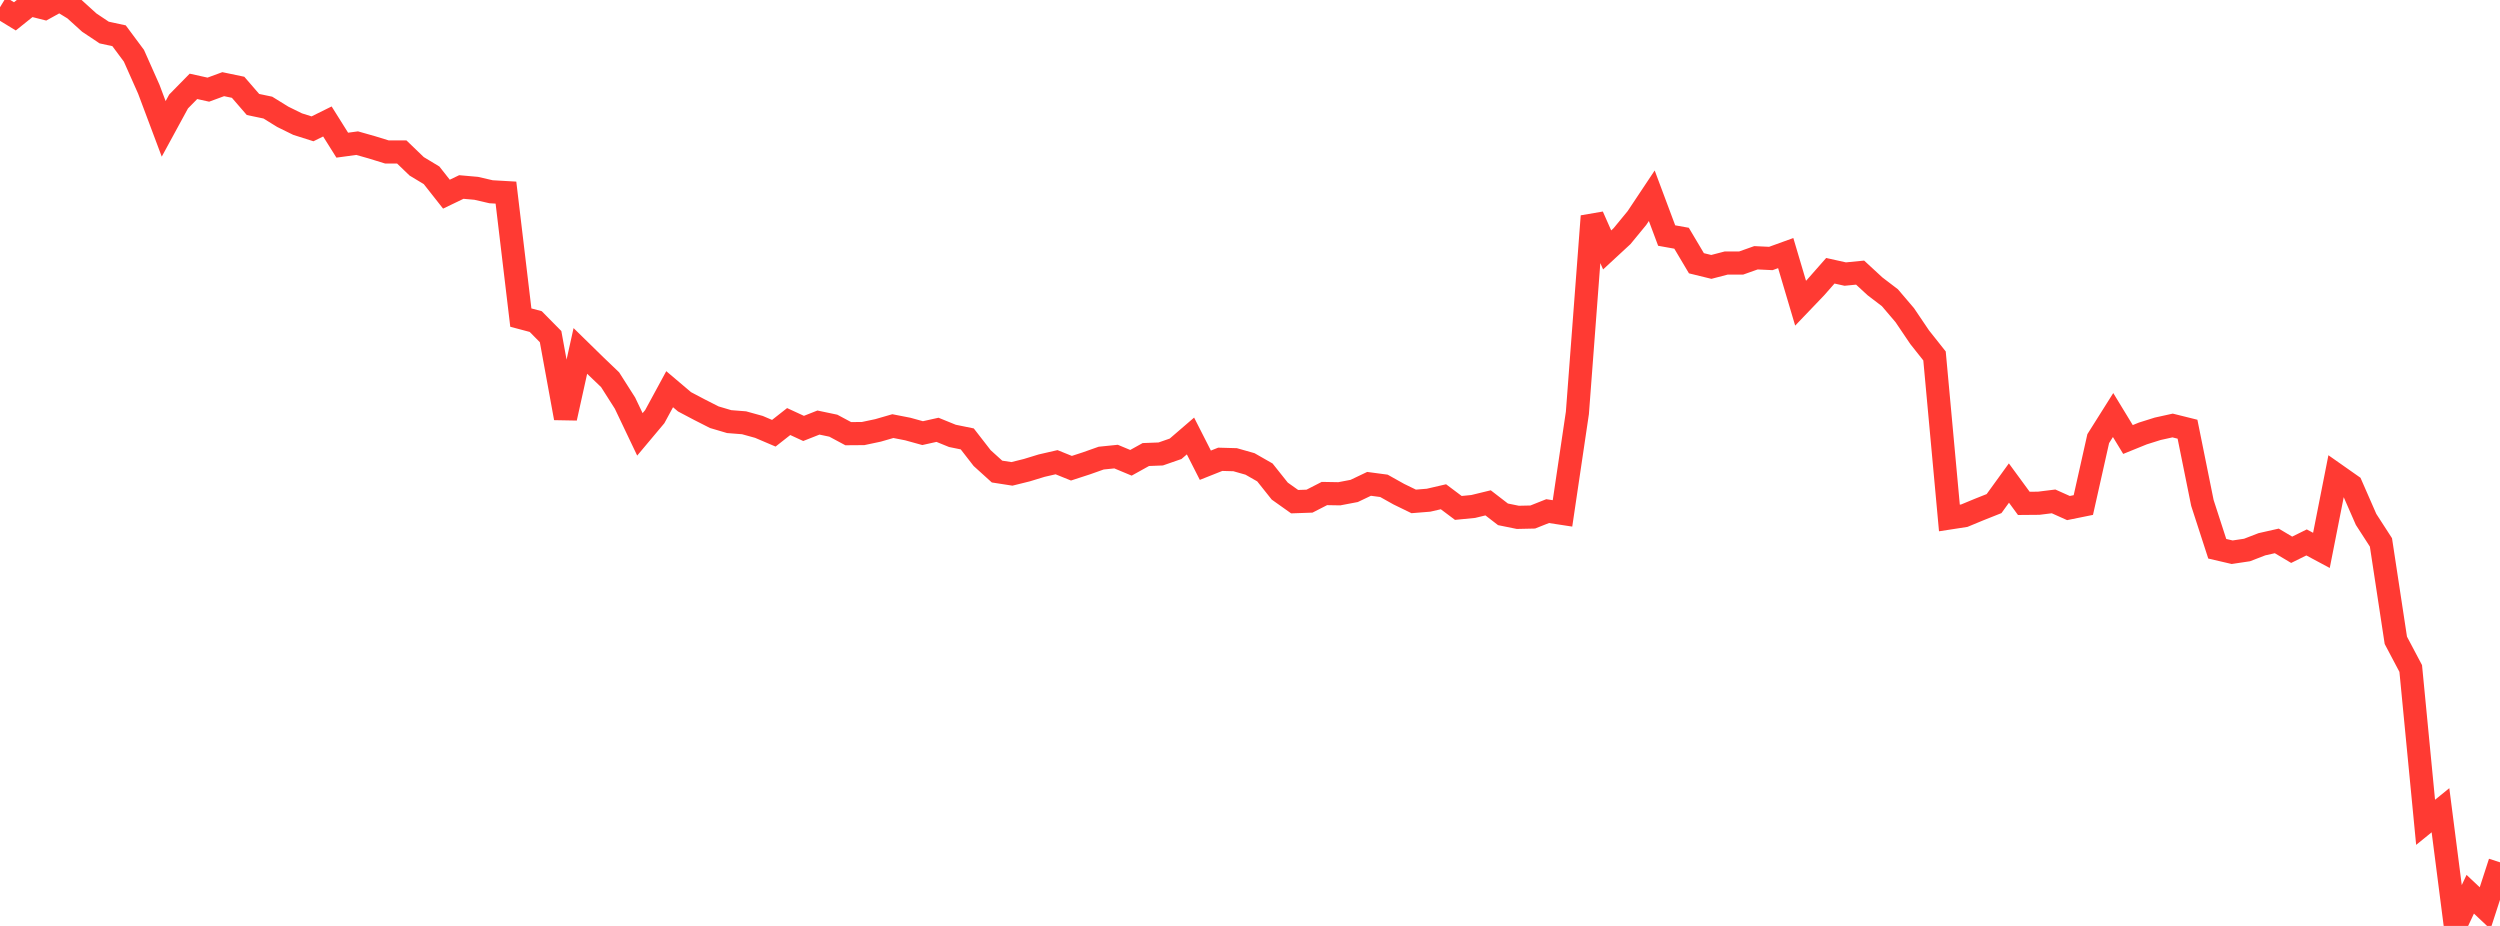 <?xml version="1.0" standalone="no"?>
<!DOCTYPE svg PUBLIC "-//W3C//DTD SVG 1.1//EN" "http://www.w3.org/Graphics/SVG/1.1/DTD/svg11.dtd">

<svg width="135" height="50" viewBox="0 0 135 50" preserveAspectRatio="none" 
  xmlns="http://www.w3.org/2000/svg"
  xmlns:xlink="http://www.w3.org/1999/xlink">


<polyline points="0.0, 0.392 0.804, 0.883 1.607, 0.24 2.411, 0.444 3.214, 0.0 4.018, 0.492 4.821, 1.22 5.625, 1.757 6.429, 1.931 7.232, 3.011 8.036, 4.82 8.839, 6.959 9.643, 5.481 10.446, 4.663 11.25, 4.841 12.054, 4.545 12.857, 4.713 13.661, 5.642 14.464, 5.81 15.268, 6.307 16.071, 6.702 16.875, 6.957 17.679, 6.559 18.482, 7.839 19.286, 7.73 20.089, 7.958 20.893, 8.206 21.696, 8.207 22.5, 8.981 23.304, 9.466 24.107, 10.485 24.911, 10.098 25.714, 10.169 26.518, 10.355 27.321, 10.401 28.125, 17.15 28.929, 17.364 29.732, 18.178 30.536, 22.576 31.339, 18.95 32.143, 19.737 32.946, 20.505 33.75, 21.769 34.554, 23.456 35.357, 22.499 36.161, 21.017 36.964, 21.697 37.768, 22.121 38.571, 22.529 39.375, 22.767 40.179, 22.83 40.982, 23.052 41.786, 23.395 42.589, 22.764 43.393, 23.135 44.196, 22.818 45.0, 22.987 45.804, 23.418 46.607, 23.412 47.411, 23.242 48.214, 23.01 49.018, 23.167 49.821, 23.389 50.625, 23.21 51.429, 23.537 52.232, 23.701 53.036, 24.737 53.839, 25.464 54.643, 25.589 55.446, 25.39 56.25, 25.144 57.054, 24.959 57.857, 25.284 58.661, 25.022 59.464, 24.738 60.268, 24.656 61.071, 24.991 61.875, 24.545 62.679, 24.514 63.482, 24.235 64.286, 23.543 65.089, 25.122 65.893, 24.802 66.696, 24.824 67.5, 25.052 68.304, 25.511 69.107, 26.519 69.911, 27.09 70.714, 27.062 71.518, 26.65 72.321, 26.664 73.125, 26.511 73.929, 26.128 74.732, 26.235 75.536, 26.685 76.339, 27.076 77.143, 27.011 77.946, 26.825 78.75, 27.428 79.554, 27.349 80.357, 27.154 81.161, 27.774 81.964, 27.937 82.768, 27.919 83.571, 27.6 84.375, 27.723 85.179, 22.296 85.982, 11.675 86.786, 13.496 87.589, 12.753 88.393, 11.776 89.196, 10.57 90.0, 12.72 90.804, 12.864 91.607, 14.216 92.411, 14.413 93.214, 14.204 94.018, 14.205 94.821, 13.92 95.625, 13.958 96.429, 13.667 97.232, 16.373 98.036, 15.533 98.839, 14.621 99.643, 14.8 100.446, 14.721 101.25, 15.463 102.054, 16.076 102.857, 17.018 103.661, 18.209 104.464, 19.221 105.268, 27.971 106.071, 27.847 106.875, 27.514 107.679, 27.194 108.482, 26.085 109.286, 27.182 110.089, 27.175 110.893, 27.075 111.696, 27.435 112.5, 27.272 113.304, 23.687 114.107, 22.412 114.911, 23.733 115.714, 23.407 116.518, 23.154 117.321, 22.977 118.125, 23.177 118.929, 27.156 119.732, 29.633 120.536, 29.82 121.339, 29.7 122.143, 29.39 122.946, 29.209 123.75, 29.688 124.554, 29.291 125.357, 29.721 126.161, 25.646 126.964, 26.21 127.768, 28.047 128.571, 29.29 129.375, 34.577 130.179, 36.098 130.982, 44.405 131.786, 43.753 132.589, 50.0 133.393, 48.289 134.196, 49.043 135.0, 46.565" fill="none" stroke="#ff3a33" stroke-width="1.25"/>

</svg>